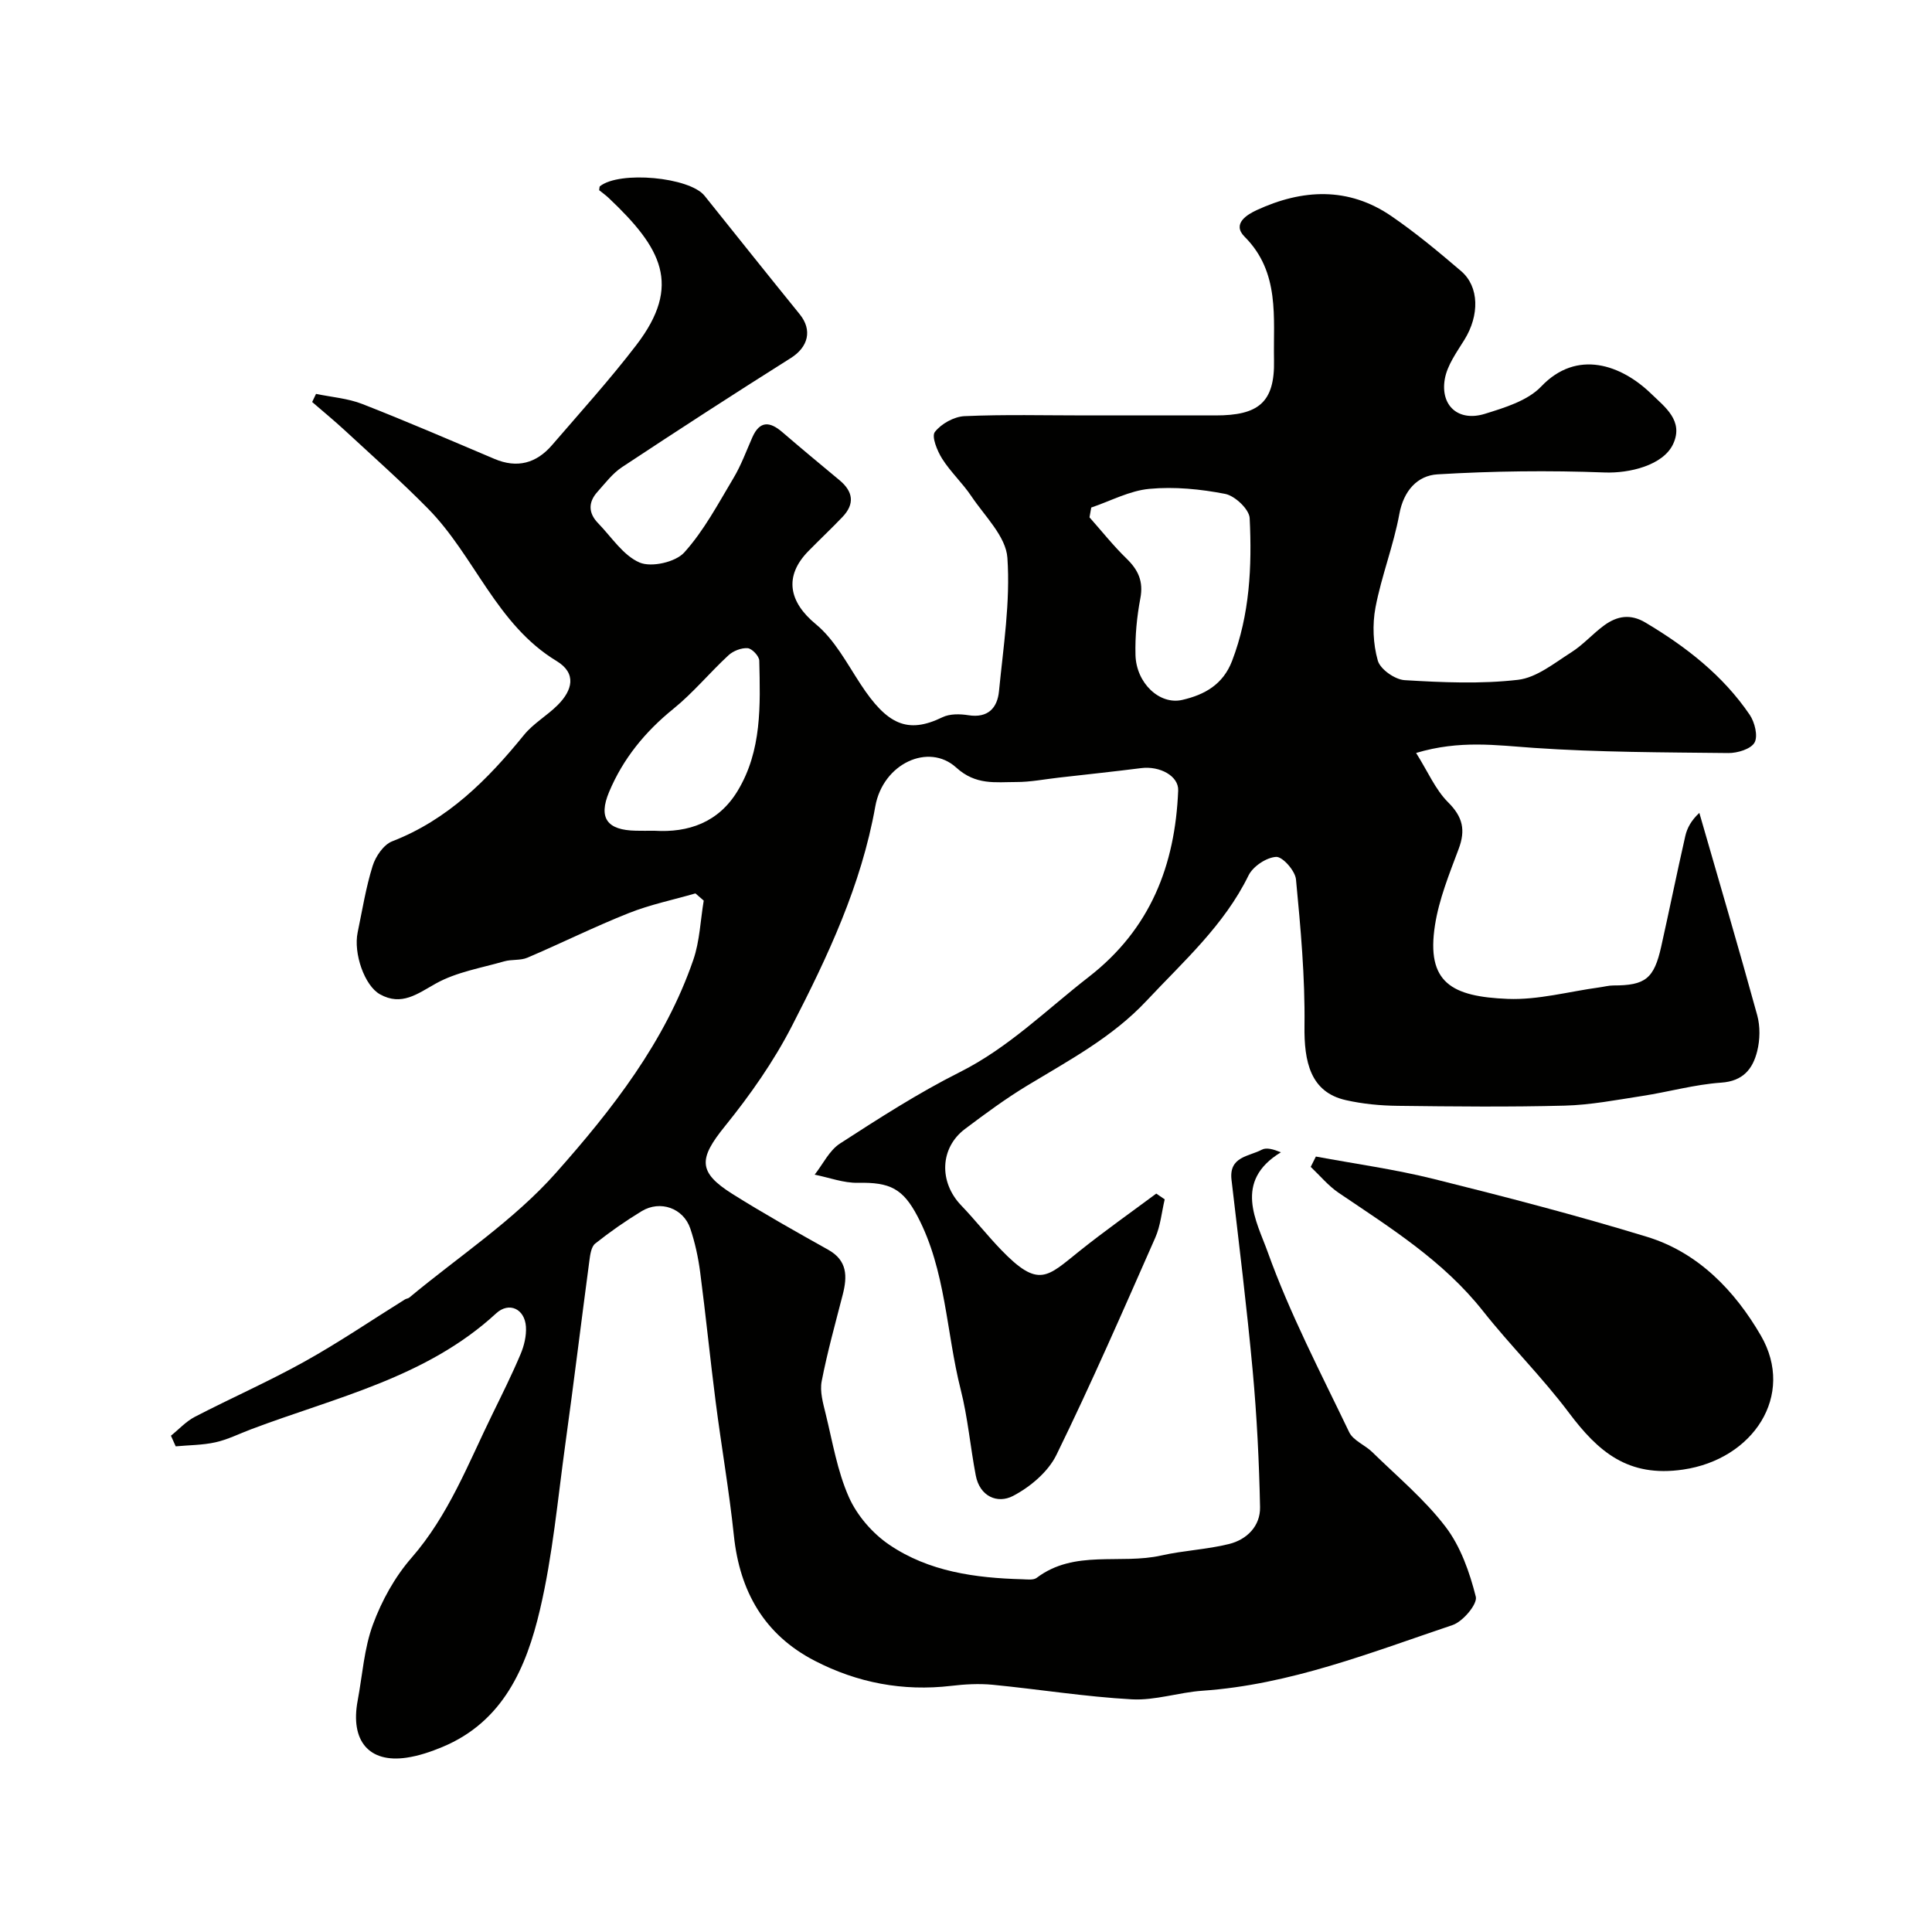 <svg enable-background="new 0 0 400 400" viewBox="0 0 400 400" xmlns="http://www.w3.org/2000/svg"><g fill="#010100"><path d="m35.39 297.25c1.64-1.32 3.12-2.96 4.95-3.91 7.53-3.9 15.31-7.32 22.71-11.44 7.12-3.96 13.87-8.56 20.79-12.87.28-.17.66-.18.9-.38 10.22-8.51 21.62-15.97 30.35-25.81 11.62-13.09 22.62-27.13 28.46-44.14 1.33-3.87 1.46-8.15 2.15-12.24-.57-.5-1.15-.99-1.72-1.49-4.6 1.33-9.35 2.31-13.78 4.07-7.11 2.82-13.97 6.24-21.01 9.24-1.45.62-3.26.31-4.81.76-4.76 1.37-9.87 2.21-14.11 4.57-3.87 2.16-7.12 4.74-11.6 2.25-3.19-1.77-5.53-8.47-4.62-12.82.96-4.61 1.7-9.29 3.1-13.76.61-1.97 2.27-4.4 4.04-5.09 11.51-4.46 19.74-12.73 27.3-22.03 1.94-2.39 4.8-4 7-6.21 3-3.01 3.98-6.53-.25-9.09-12.49-7.56-16.96-21.76-26.65-31.58-5.5-5.59-11.39-10.8-17.15-16.13-2.21-2.04-4.53-3.95-6.81-5.92.27-.56.54-1.12.8-1.68 3.21.67 6.59.92 9.6 2.1 9.19 3.59 18.25 7.51 27.34 11.36 4.71 2 8.67.91 11.91-2.84 5.9-6.85 11.99-13.58 17.48-20.75 9.5-12.41 5.17-20.11-5.68-30.38-.67-.64-1.44-1.18-2.03-1.66.08-.49.05-.73.15-.81 4.05-3.25 18.58-1.91 21.68 1.97 6.55 8.18 13.09 16.38 19.69 24.52 2.67 3.29 1.77 6.8-1.86 9.08-11.73 7.39-23.36 14.93-34.93 22.58-1.97 1.3-3.49 3.34-5.1 5.13-1.93 2.15-1.87 4.39.14 6.46 2.79 2.87 5.2 6.7 8.61 8.16 2.44 1.04 7.42-.08 9.23-2.08 4.09-4.53 7.04-10.13 10.21-15.43 1.58-2.64 2.65-5.6 3.9-8.43 1.54-3.47 3.63-3.27 6.19-1.07 3.91 3.36 7.87 6.66 11.84 9.95 2.83 2.35 3.22 4.9.63 7.62-2.3 2.41-4.73 4.69-7.06 7.07-5.15 5.25-4 10.57 1.54 15.13 3.87 3.19 6.42 8.08 9.26 12.41 5.46 8.35 9.69 10.39 16.95 6.86 1.52-.74 3.63-.7 5.38-.42 4.07.64 6-1.53 6.33-4.98.9-9.2 2.37-18.49 1.74-27.61-.3-4.42-4.69-8.62-7.47-12.77-1.82-2.71-4.3-5-6.04-7.75-1.02-1.62-2.23-4.59-1.51-5.53 1.31-1.7 3.97-3.18 6.13-3.28 8.32-.37 16.66-.15 24.99-.15h27c8.8 0 12.28-2.61 12.1-11.42-.18-8.78 1.29-18.2-6.08-25.57-2.71-2.71.57-4.62 2.5-5.52 9.44-4.36 18.97-4.87 27.89 1.25 5.04 3.46 9.78 7.4 14.43 11.38 3.78 3.24 3.8 9.17.69 14.2-1.6 2.59-3.57 5.28-4.07 8.15-.96 5.57 2.87 8.88 8.29 7.2 4.12-1.28 8.86-2.71 11.67-5.66 7.42-7.8 16.61-4.47 22.77 1.5 2.82 2.74 6.79 5.59 4.54 10.42-2.06 4.41-9.06 6.08-14.19 5.88-11.52-.44-23.1-.3-34.61.39-4.1.25-6.99 3.35-7.88 8.21-1.2 6.53-3.7 12.82-4.94 19.35-.67 3.55-.5 7.55.48 11 .51 1.8 3.55 3.93 5.56 4.05 7.8.47 15.73.82 23.46-.07 3.86-.45 7.53-3.47 11.05-5.7 2.48-1.57 4.47-3.89 6.86-5.62 2.63-1.89 5.36-2.4 8.49-.53 8.42 5.01 16.03 10.93 21.58 19.09 1.04 1.54 1.75 4.4 1 5.75-.76 1.35-3.55 2.19-5.43 2.17-13.44-.15-26.9-.15-40.29-1.07-7.72-.53-15.29-1.66-24.35 1.05 2.44 3.87 3.99 7.59 6.63 10.22 3.05 3.04 3.64 5.75 2.18 9.65-1.93 5.16-4.06 10.39-4.9 15.77-1.87 11.96 3.5 14.81 15.06 15.28 6.28.25 12.64-1.52 18.96-2.38.97-.13 1.94-.4 2.9-.4 6.64 0 8.43-1.39 9.92-8.07 1.7-7.61 3.25-15.26 4.98-22.86.38-1.67 1.23-3.24 2.91-4.8 4.02 13.95 8.13 27.88 11.98 41.88.64 2.33.59 5.09 0 7.45-.91 3.65-2.89 6.21-7.46 6.52-5.49.38-10.88 1.92-16.35 2.76-5.33.82-10.69 1.86-16.05 2-11.51.3-23.04.18-34.57.04-3.59-.04-7.25-.39-10.74-1.18-7.35-1.65-8.66-7.96-8.56-15.39.13-10.1-.8-20.24-1.76-30.31-.17-1.78-2.76-4.72-4.1-4.66-2.01.1-4.8 1.96-5.72 3.83-5.06 10.34-13.47 17.79-21.12 25.96-7.11 7.59-16.07 12.33-24.75 17.59-4.45 2.7-8.67 5.81-12.84 8.95-5.21 3.92-5.42 10.99-.8 15.81 2.85 2.97 5.41 6.23 8.27 9.2 7.8 8.09 9.52 5.64 16.25.26 5.16-4.13 10.57-7.94 15.88-11.89.58.4 1.16.79 1.75 1.19-.63 2.65-.87 5.48-1.95 7.93-6.65 15.07-13.23 30.19-20.47 44.98-1.72 3.52-5.45 6.66-9.01 8.51-3.19 1.65-6.86.11-7.69-4.26-1.13-5.91-1.64-11.97-3.12-17.78-3.02-11.94-3.04-24.62-8.93-35.85-3.02-5.75-5.7-7.09-12.33-6.95-2.98.06-5.98-1.09-8.97-1.69 1.72-2.19 3.03-5.02 5.25-6.45 8.07-5.22 16.2-10.46 24.77-14.76 10.13-5.08 17.97-12.93 26.73-19.73 12.77-9.92 17.88-23.11 18.51-38.6.12-3-3.8-5.12-7.66-4.63-5.69.72-11.39 1.32-17.08 1.97-2.93.33-5.87.92-8.8.91-4.3 0-8.36.7-12.42-3-5.71-5.19-15.17-.83-16.75 8.05-2.91 16.35-9.84 31.05-17.29 45.52-3.78 7.34-8.64 14.26-13.84 20.69-5.43 6.71-5.66 9.49 1.56 14.03 6.47 4.06 13.14 7.81 19.81 11.54 4.01 2.24 3.98 5.54 3.02 9.3-1.53 5.96-3.19 11.9-4.36 17.93-.41 2.12.28 4.53.82 6.73 1.43 5.81 2.41 11.86 4.81 17.26 1.69 3.81 4.89 7.51 8.36 9.86 8.21 5.58 17.85 6.89 27.6 7.15.99.03 2.26.21 2.93-.3 7.84-5.92 17.3-2.7 25.83-4.63 4.61-1.04 9.41-1.23 13.99-2.37 3.71-.92 6.5-3.73 6.42-7.64-.19-9.4-.66-18.82-1.52-28.19-1.22-13.22-2.85-26.4-4.39-39.58-.56-4.84 3.63-4.81 6.28-6.23.96-.51 2.42-.08 3.95.54-9.96 6.03-4.99 14.36-2.76 20.58 4.6 12.83 10.98 25.03 16.89 37.36.83 1.74 3.27 2.65 4.78 4.13 5.17 5.06 10.83 9.77 15.18 15.47 3.12 4.09 4.98 9.41 6.26 14.47.38 1.52-2.67 5.15-4.81 5.87-16.94 5.7-33.66 12.35-51.8 13.6-4.89.34-9.78 2.04-14.59 1.78-9.64-.53-19.22-2.08-28.84-3.02-2.83-.27-5.75-.11-8.58.23-9.98 1.17-19.43-.63-28.26-5.2-10.43-5.39-15.52-14.35-16.73-25.93-.97-9.26-2.59-18.45-3.77-27.68-1.15-8.94-2.04-17.92-3.21-26.85-.4-3.05-1.06-6.11-2.04-9.02-1.43-4.24-6.23-5.93-10.07-3.6-3.34 2.03-6.56 4.28-9.62 6.71-.82.65-1.04 2.29-1.2 3.51-1.69 12.65-3.23 25.33-4.98 37.97-1.59 11.49-2.62 23.13-5.27 34.38-2.8 11.88-7.6 23.12-20.18 28.36-2.38.99-4.9 1.85-7.44 2.22-7.78 1.14-11.67-3.5-10.11-11.81.99-5.28 1.33-10.81 3.17-15.78 1.82-4.93 4.53-9.84 7.97-13.78 7.7-8.83 11.75-19.53 16.76-29.76 2.01-4.11 4.05-8.21 5.83-12.42.74-1.75 1.23-3.81 1.11-5.68-.24-3.69-3.49-5.23-6.17-2.76-14.45 13.32-33.21 17.37-50.77 24.01-2.44.92-4.81 2.12-7.33 2.68-2.67.6-5.49.58-8.24.84-.32-.72-.65-1.46-.99-2.2zm190.54-192.17c-.12.68-.24 1.35-.36 2.03 2.54 2.86 4.93 5.88 7.67 8.54 2.42 2.35 3.52 4.71 2.86 8.21-.73 3.85-1.11 7.83-1.01 11.74.15 5.85 5 10.39 9.68 9.31 4.61-1.06 8.44-3.17 10.32-8.08 3.67-9.58 4.13-19.56 3.64-29.56-.09-1.82-3.04-4.61-5.05-5.01-5.12-1-10.52-1.53-15.69-1.05-4.11.37-8.05 2.52-12.06 3.87zm-90.4 66.92c6.96.42 13.22-1.69 17.19-8.26 5.04-8.34 4.69-17.71 4.48-26.96-.02-.93-1.5-2.51-2.4-2.58-1.3-.1-3 .56-3.99 1.48-3.89 3.6-7.3 7.76-11.4 11.08-5.85 4.73-10.42 10.33-13.3 17.2-2.28 5.43-.4 7.92 5.54 8.03 1.16.03 2.32.01 3.88.01z"/><path d="m272.44 239.45c8.12 1.51 16.34 2.64 24.35 4.63 14.81 3.69 29.61 7.53 44.2 11.99 10.64 3.25 18.22 11.22 23.57 20.43 7.21 12.42-1.61 25.65-16.09 27.76-11.4 1.67-17.58-3.7-23.63-11.75-5.51-7.35-12.11-13.87-17.81-21.08-8.2-10.38-19.15-17.21-29.85-24.45-2.16-1.46-3.89-3.57-5.81-5.39.35-.71.71-1.43 1.07-2.14z"/></g></svg>